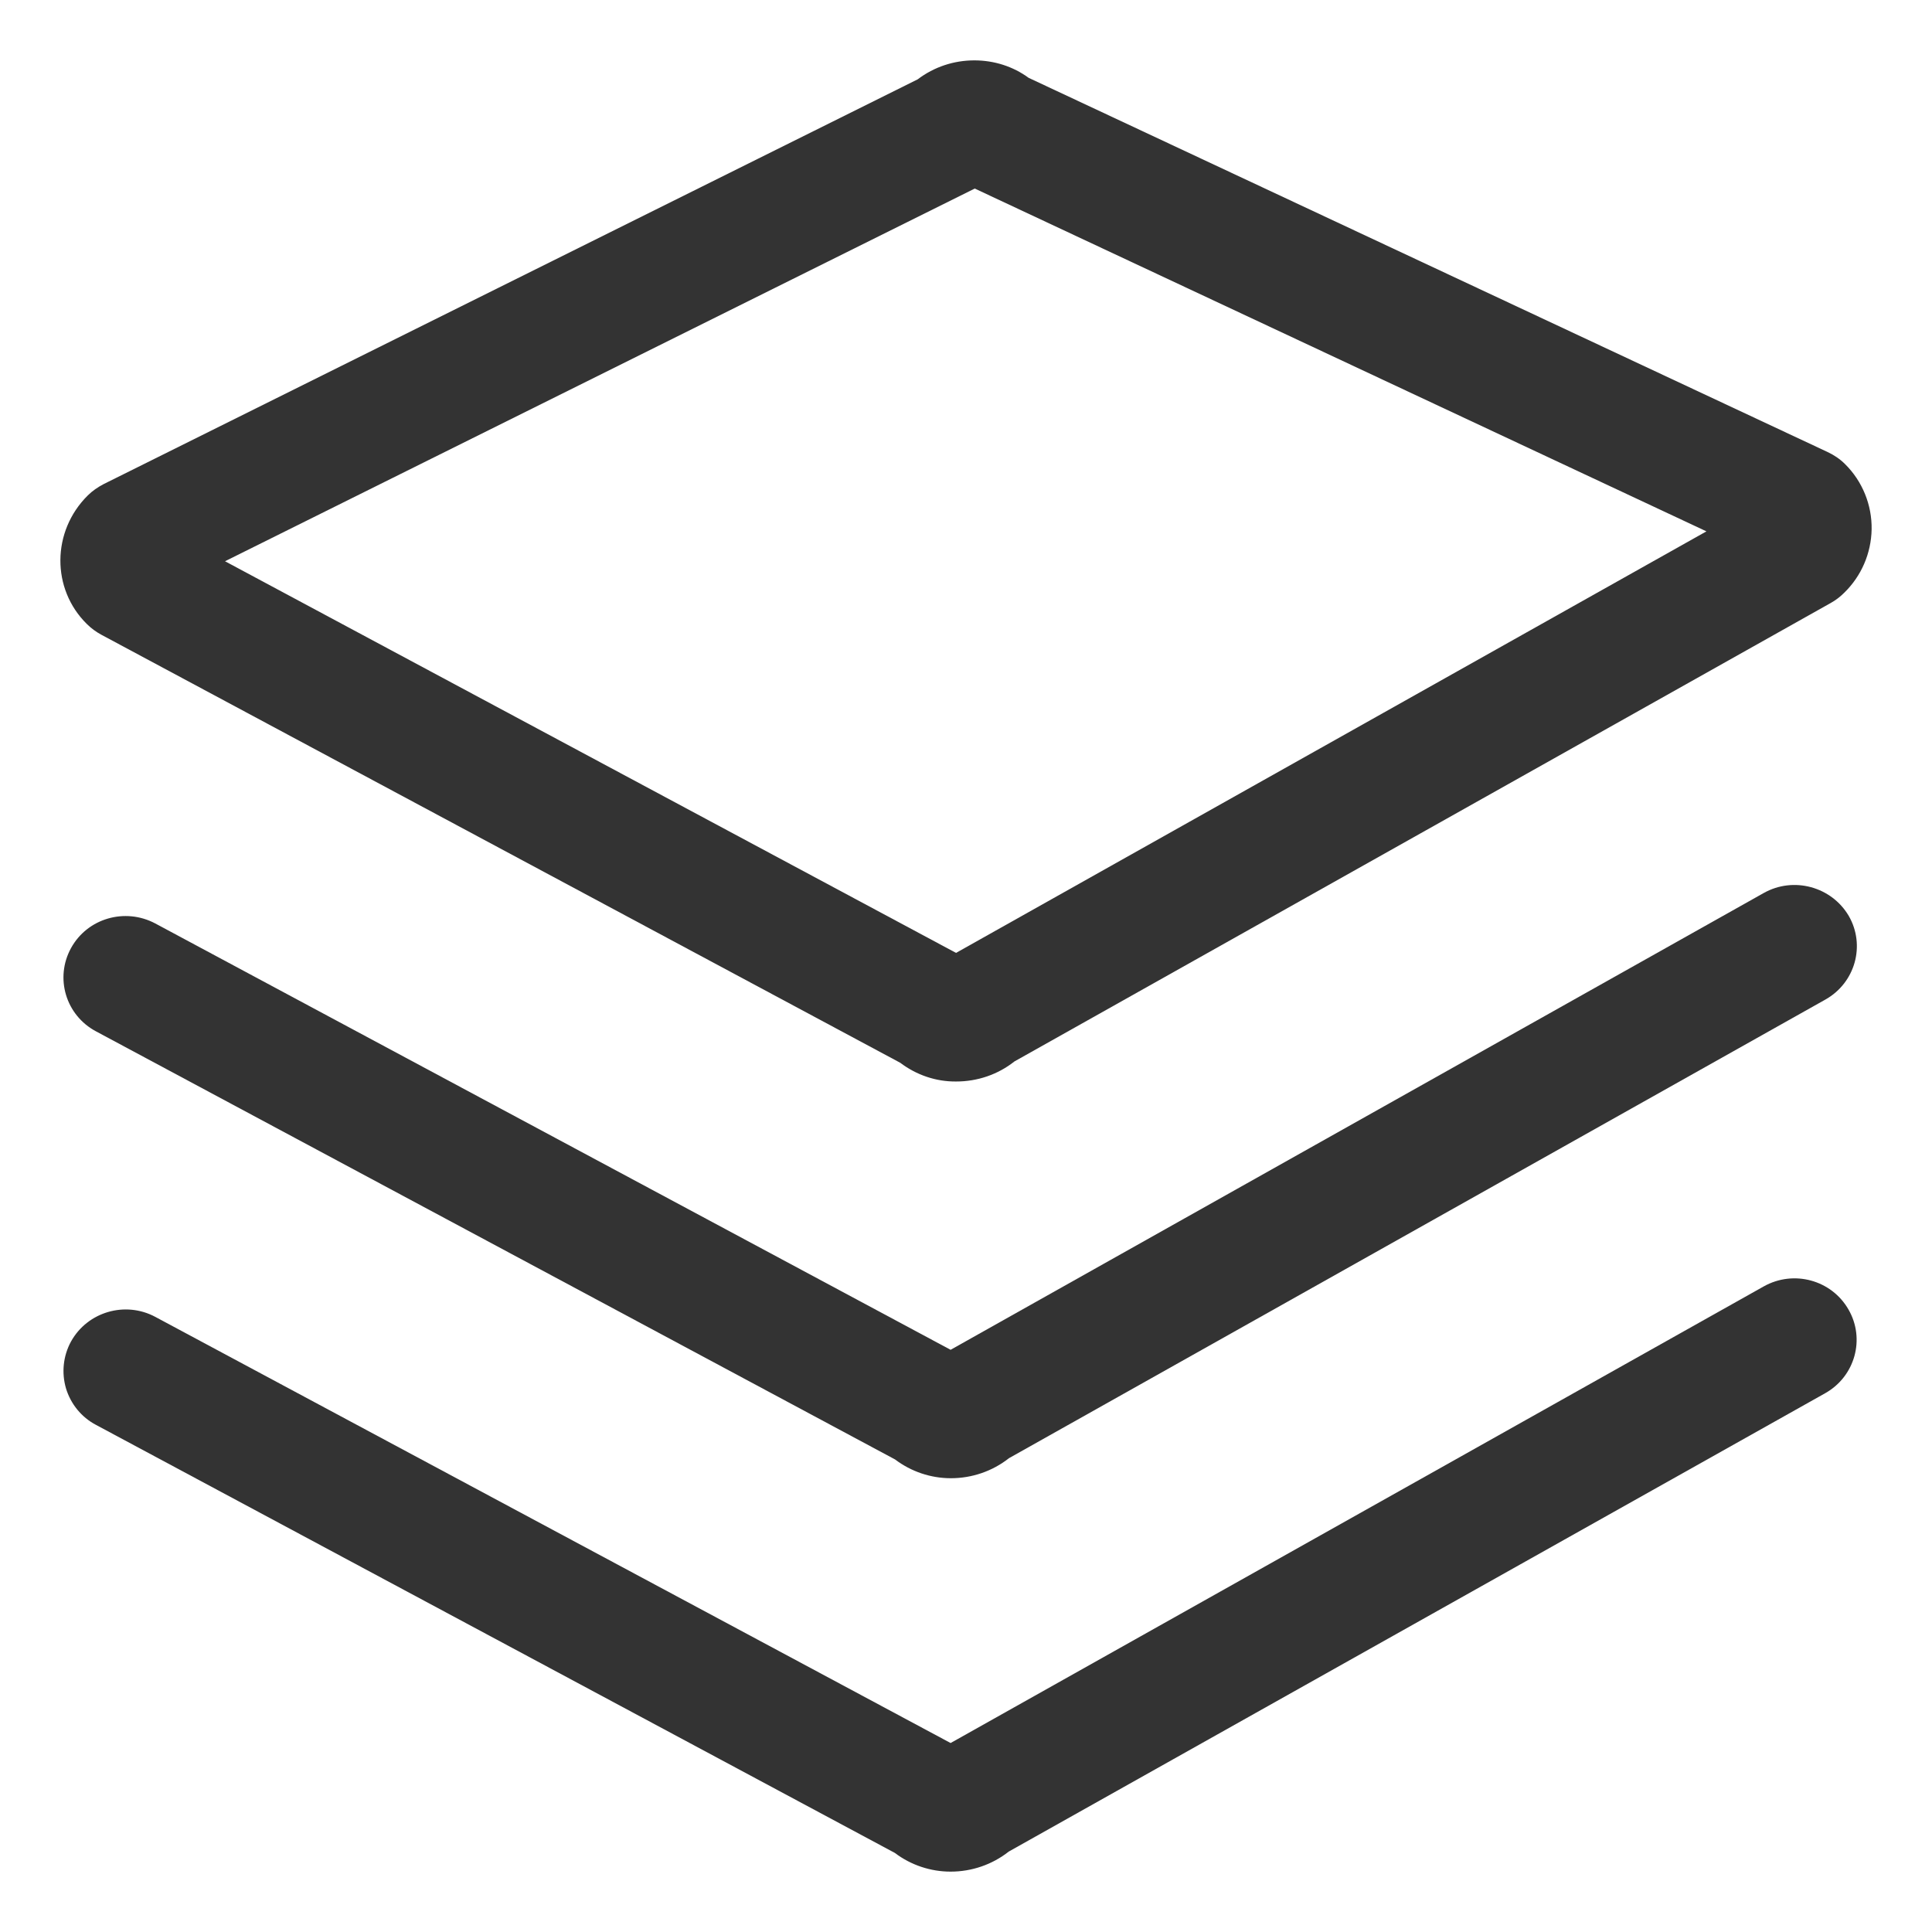 <?xml version="1.0" encoding="UTF-8"?>
<svg width="32px" height="32px" viewBox="0 0 32 32" version="1.1" xmlns="http://www.w3.org/2000/svg" xmlns:xlink="http://www.w3.org/1999/xlink">
    <title>资源</title>
    <g id="页面-1" stroke="none" stroke-width="1" fill="none" fill-rule="evenodd">
        <g id="1首页" transform="translate(-741, -2721)" fill="#333333" fill-rule="nonzero">
            <g id="资源" transform="translate(741, 2721)">
                <g id="编组备份-2" transform="translate(1, 1)">
                    <path d="M0.678,9.513 L13.911,16.603 C14.178,16.805 14.503,16.917 14.839,16.913 C15.189,16.913 15.528,16.798 15.802,16.581 L29.325,8.986 C29.404,8.942 29.48,8.884 29.545,8.819 C29.83,8.542 29.992,8.166 30,7.769 C30.007,7.365 29.848,6.971 29.559,6.686 C29.476,6.603 29.379,6.538 29.271,6.487 L16.037,0.289 C15.781,0.101 15.467,0 15.138,0 C14.799,0 14.471,0.108 14.2,0.314 L0.717,7.018 C0.62,7.069 0.53,7.13 0.454,7.206 C-0.145,7.798 -0.152,8.755 0.439,9.336 C0.512,9.408 0.591,9.466 0.678,9.513 Z M15.145,2.123 L27.264,7.801 L14.835,14.783 L2.727,8.296 L15.145,2.123 Z" id="形状"></path>
                    <path d="M28.213,13.791 L14.745,21.357 L1.573,14.296 C1.071,14.029 0.447,14.209 0.176,14.704 C-0.095,15.199 0.089,15.816 0.591,16.083 L13.825,23.173 C14.092,23.375 14.417,23.484 14.749,23.484 C15.099,23.484 15.438,23.368 15.712,23.152 L29.234,15.556 C29.729,15.278 29.902,14.657 29.621,14.17 C29.336,13.686 28.708,13.513 28.213,13.791 Z" id="路径"></path>
                    <path d="M28.213,20.307 L14.745,27.87 L1.573,20.812 C1.075,20.545 0.45,20.726 0.176,21.22 C0.046,21.458 0.017,21.736 0.093,21.996 C0.172,22.256 0.349,22.473 0.587,22.599 L13.821,29.69 C14.088,29.892 14.413,30 14.745,30 C15.095,30 15.434,29.884 15.708,29.668 L29.231,22.076 C29.725,21.798 29.898,21.177 29.617,20.69 C29.336,20.199 28.708,20.029 28.213,20.307 Z" id="路径"></path>
                </g>
            </g>
        </g>
    </g>
</svg>